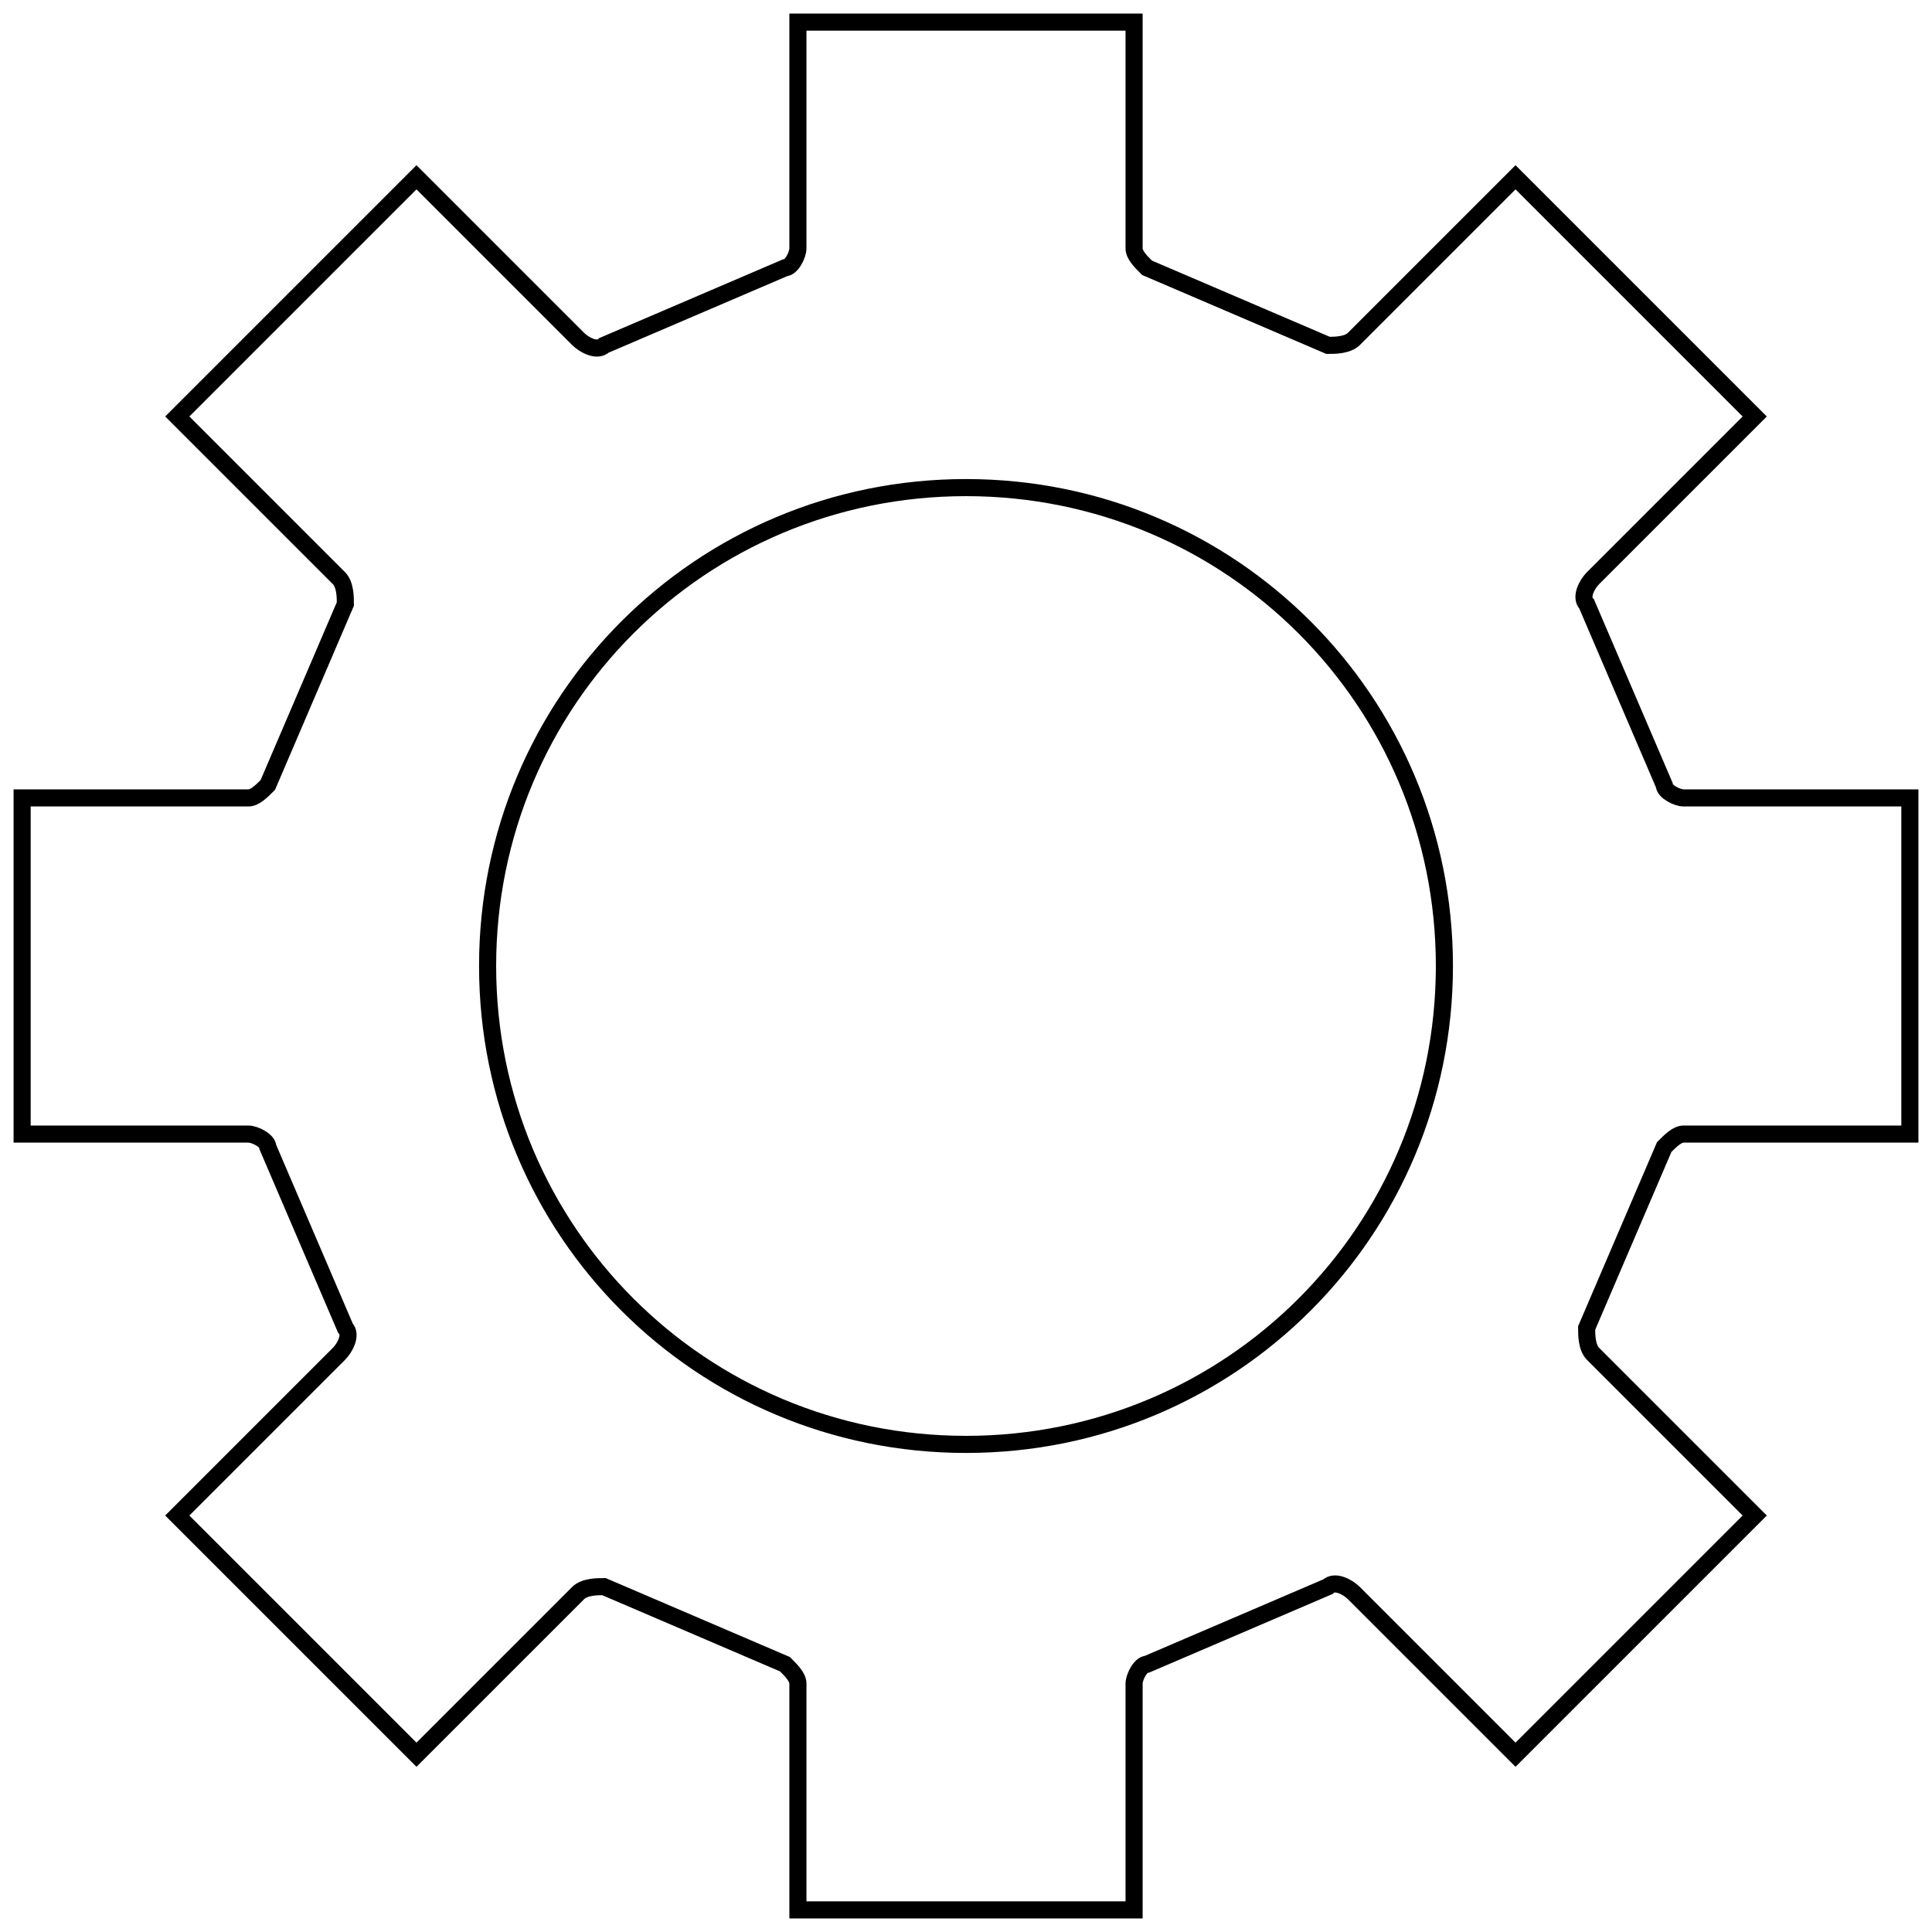 <?xml version="1.0" encoding="UTF-8"?>
<svg width="113px" height="113px" viewBox="0 0 113 113" version="1.1" xmlns="http://www.w3.org/2000/svg" xmlns:xlink="http://www.w3.org/1999/xlink">
    <!-- Generator: Sketch 54 (76480) - https://sketchapp.com -->
    <title>gear</title>
    <desc>Created with Sketch.</desc>
    <g id="Page-1" stroke="none" stroke-width="1" fill="none" fill-rule="evenodd">
        <g id="Unternehmen" transform="translate(-1101, -2201)">
            <g id="gear" transform="translate(1097, 2197)">
                <path d="M50.669,115.706 L70.331,115.706 L70.331,102.472 C70.331,102.094 70.709,101.338 71.088,101.338 L81.675,96.8 C82.053,96.422 82.809,96.8 83.188,97.178 L92.641,106.631 L106.631,92.641 L97.178,83.188 C96.8,82.809 96.8,82.053 96.8,81.675 L101.338,71.088 C101.716,70.709 102.094,70.331 102.472,70.331 L115.706,70.331 L115.706,50.669 L102.472,50.669 C102.094,50.669 101.338,50.291 101.338,49.913 L96.8,39.325 C96.422,38.947 96.8,38.191 97.178,37.812 L106.631,28.359 L92.641,14.369 L83.188,23.822 C82.809,24.2 82.053,24.2 81.675,24.2 L71.088,19.663 C70.709,19.284 70.331,18.906 70.331,18.528 L70.331,5.294 L50.669,5.294 L50.669,18.528 C50.669,18.906 50.291,19.663 49.913,19.663 L39.325,24.2 C38.947,24.578 38.191,24.2 37.812,23.822 L28.359,14.369 L14.369,28.359 L23.822,37.812 C24.2,38.191 24.2,38.947 24.2,39.325 L19.663,49.913 C19.284,50.291 18.906,50.669 18.528,50.669 L5.294,50.669 L5.294,70.331 L18.528,70.331 C18.906,70.331 19.663,70.709 19.663,71.088 L24.2,81.675 C24.578,82.053 24.2,82.809 23.822,83.188 L14.369,92.641 L28.359,106.631 L37.812,97.178 C38.191,96.8 38.947,96.8 39.325,96.8 L49.913,101.338 C50.291,101.716 50.669,102.094 50.669,102.472 L50.669,115.706 Z M60.5,88.481 C44.997,88.481 32.519,76.003 32.519,60.5 C32.519,44.997 44.997,32.519 60.5,32.519 C76.003,32.519 88.481,44.997 88.481,60.5 C88.481,76.003 76.003,88.481 60.5,88.481 Z" id="gear_2_" stroke="#000000"></path>
                <rect id="_Transparent_Rectangle" x="0" y="0" width="121" height="121"></rect>
            </g>
        </g>
    </g>
</svg>